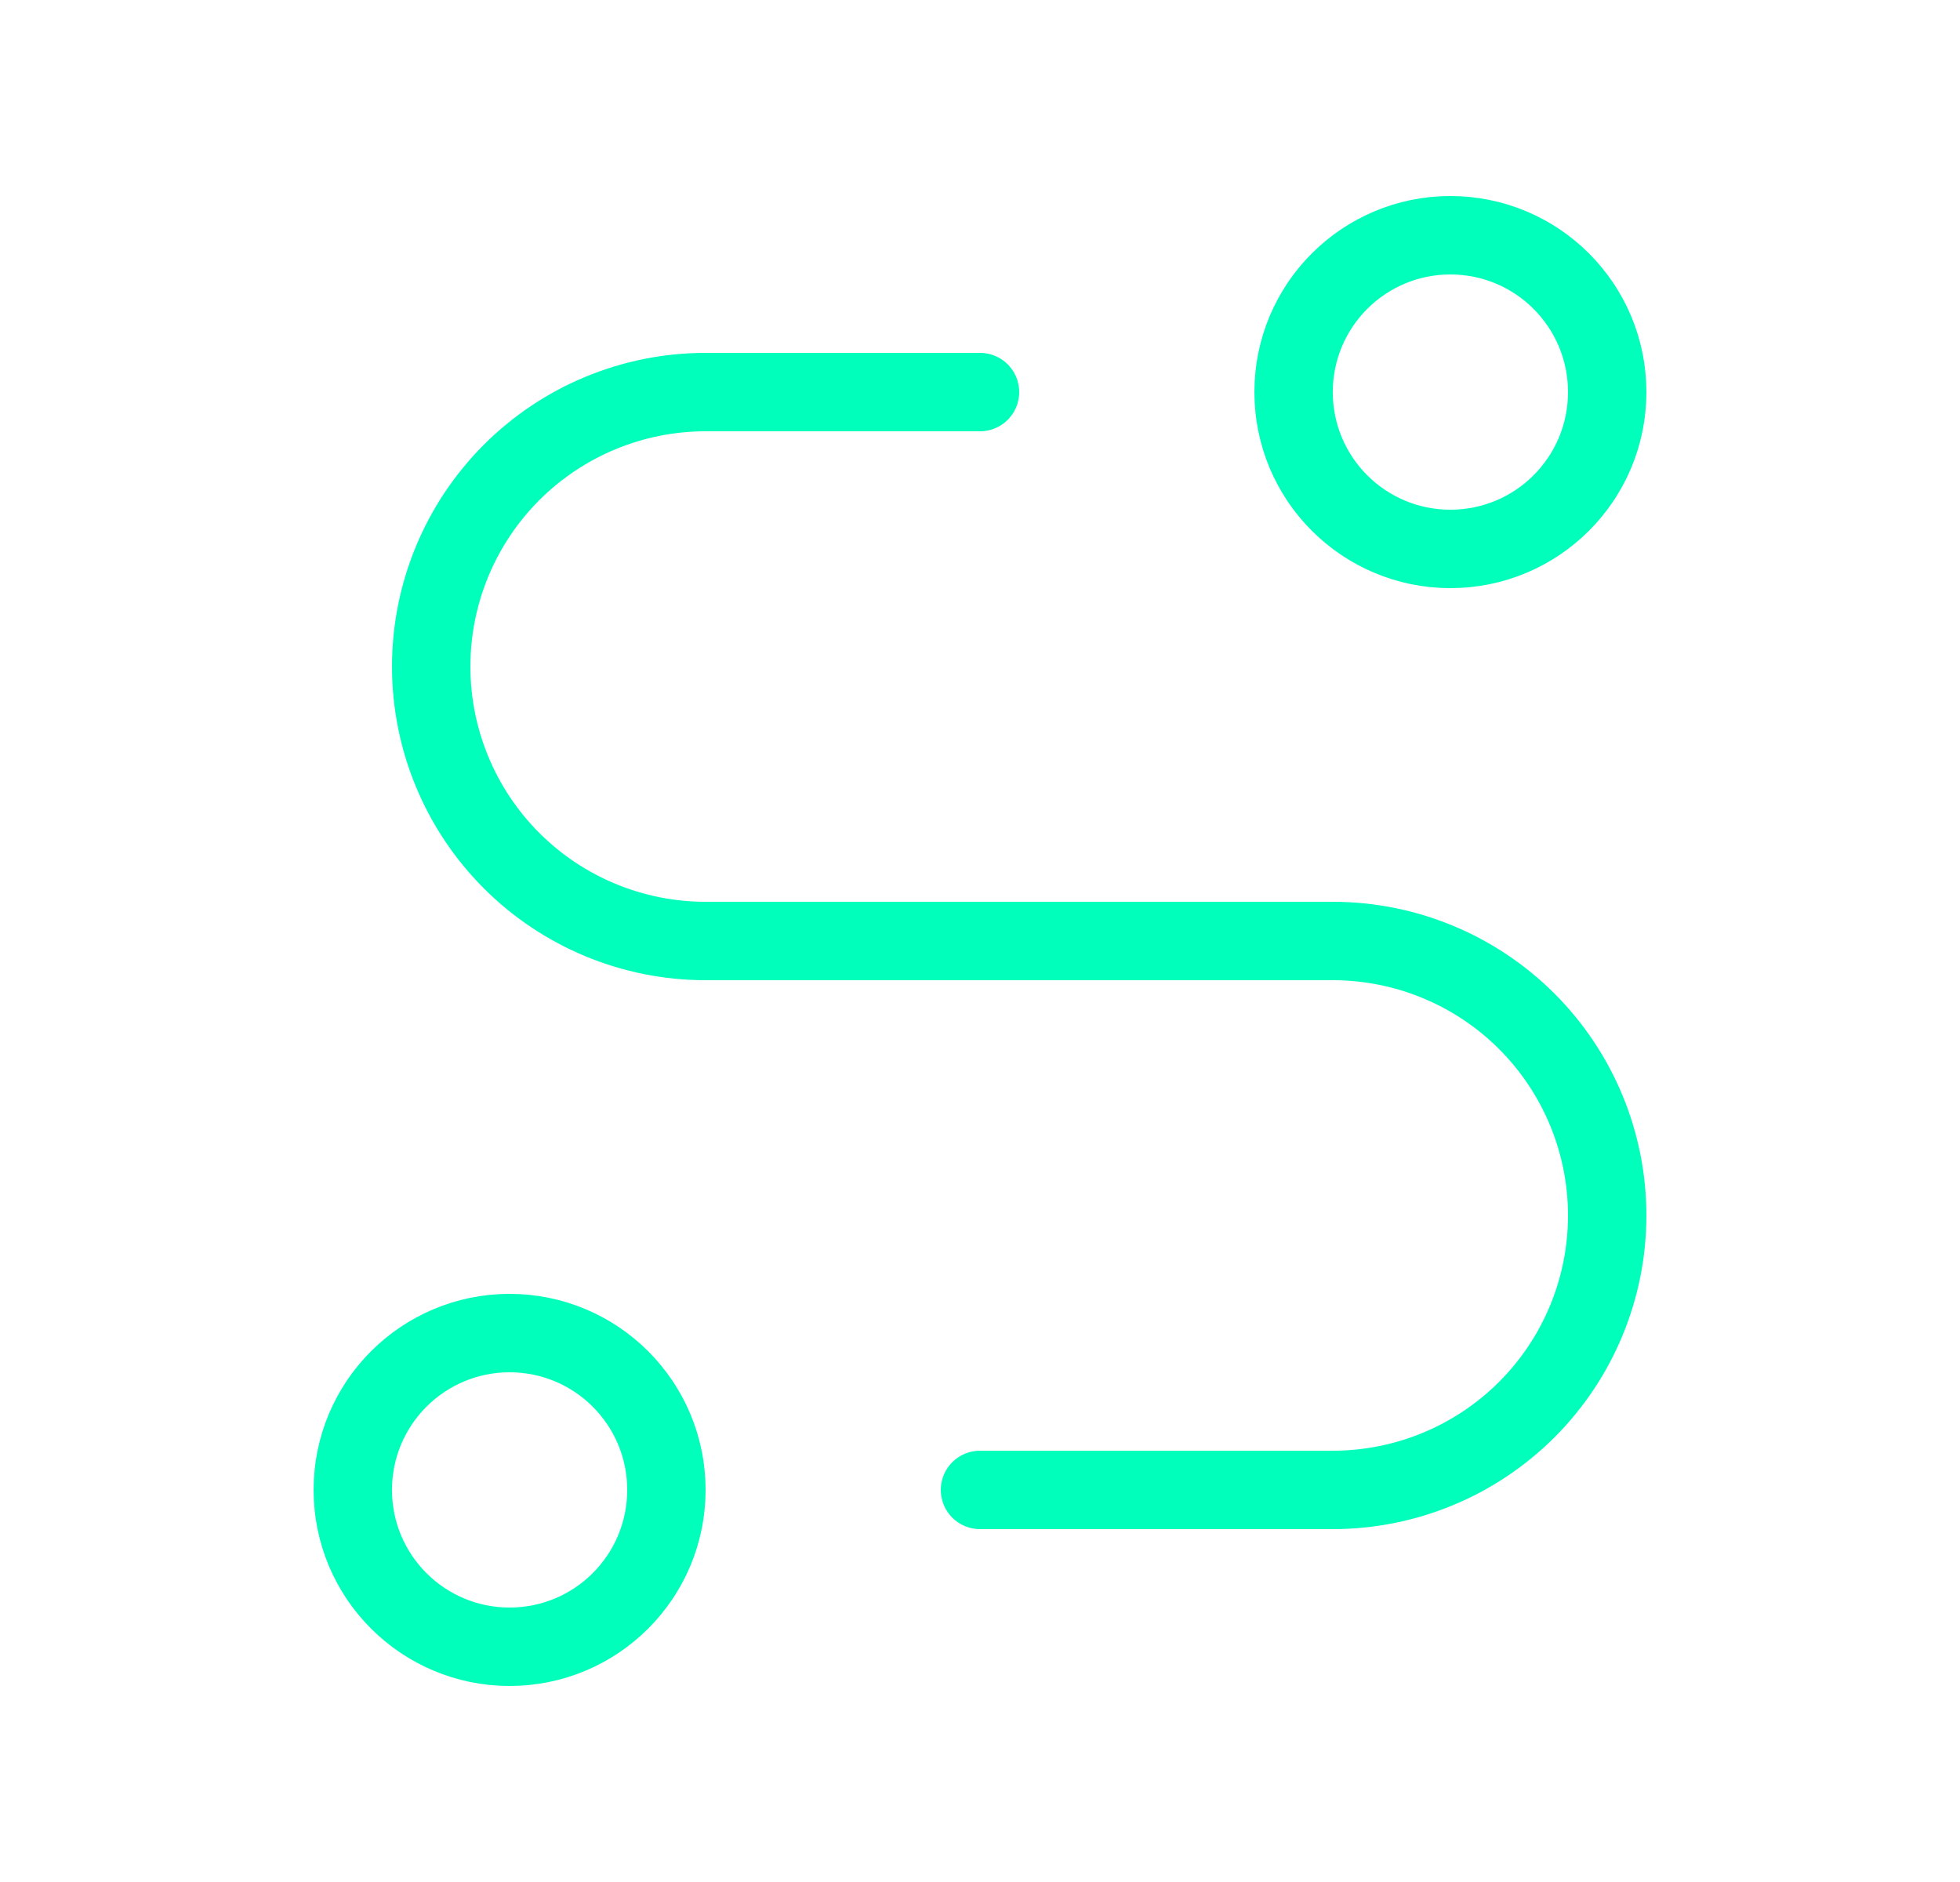 <svg width="25" height="24" viewBox="0 0 25 24" fill="none" xmlns="http://www.w3.org/2000/svg">
<g clip-path="url(#clip0_3701_15148)">
<path d="M6.5 21C7.605 21 8.5 20.105 8.5 19C8.5 17.895 7.605 17 6.5 17C5.395 17 4.5 17.895 4.5 19C4.5 20.105 5.395 21 6.5 21Z" stroke="#00FFBA" stroke-linecap="round" stroke-linejoin="round"/>
<path d="M18.5 7C19.605 7 20.5 6.105 20.5 5C20.5 3.895 19.605 3 18.5 3C17.395 3 16.5 3.895 16.5 5C16.5 6.105 17.395 7 18.5 7Z" stroke="#00FFBA" stroke-linecap="round" stroke-linejoin="round"/>
<path d="M12.5 19H17C17.928 19 18.819 18.631 19.475 17.975C20.131 17.319 20.5 16.428 20.5 15.5C20.5 14.572 20.131 13.681 19.475 13.025C18.819 12.369 17.928 12 17 12H9C8.072 12 7.181 11.631 6.525 10.975C5.869 10.319 5.5 9.428 5.5 8.5C5.5 7.572 5.869 6.681 6.525 6.025C7.181 5.369 8.072 5 9 5H12.5" stroke="#00FFBA" stroke-linecap="round" stroke-linejoin="round"/>
</g>
<defs>
<clipPath id="clip0_3701_15148">
<rect width="24" height="24" fill="white" transform="translate(0.5)"/>
</clipPath>
</defs>
</svg>
